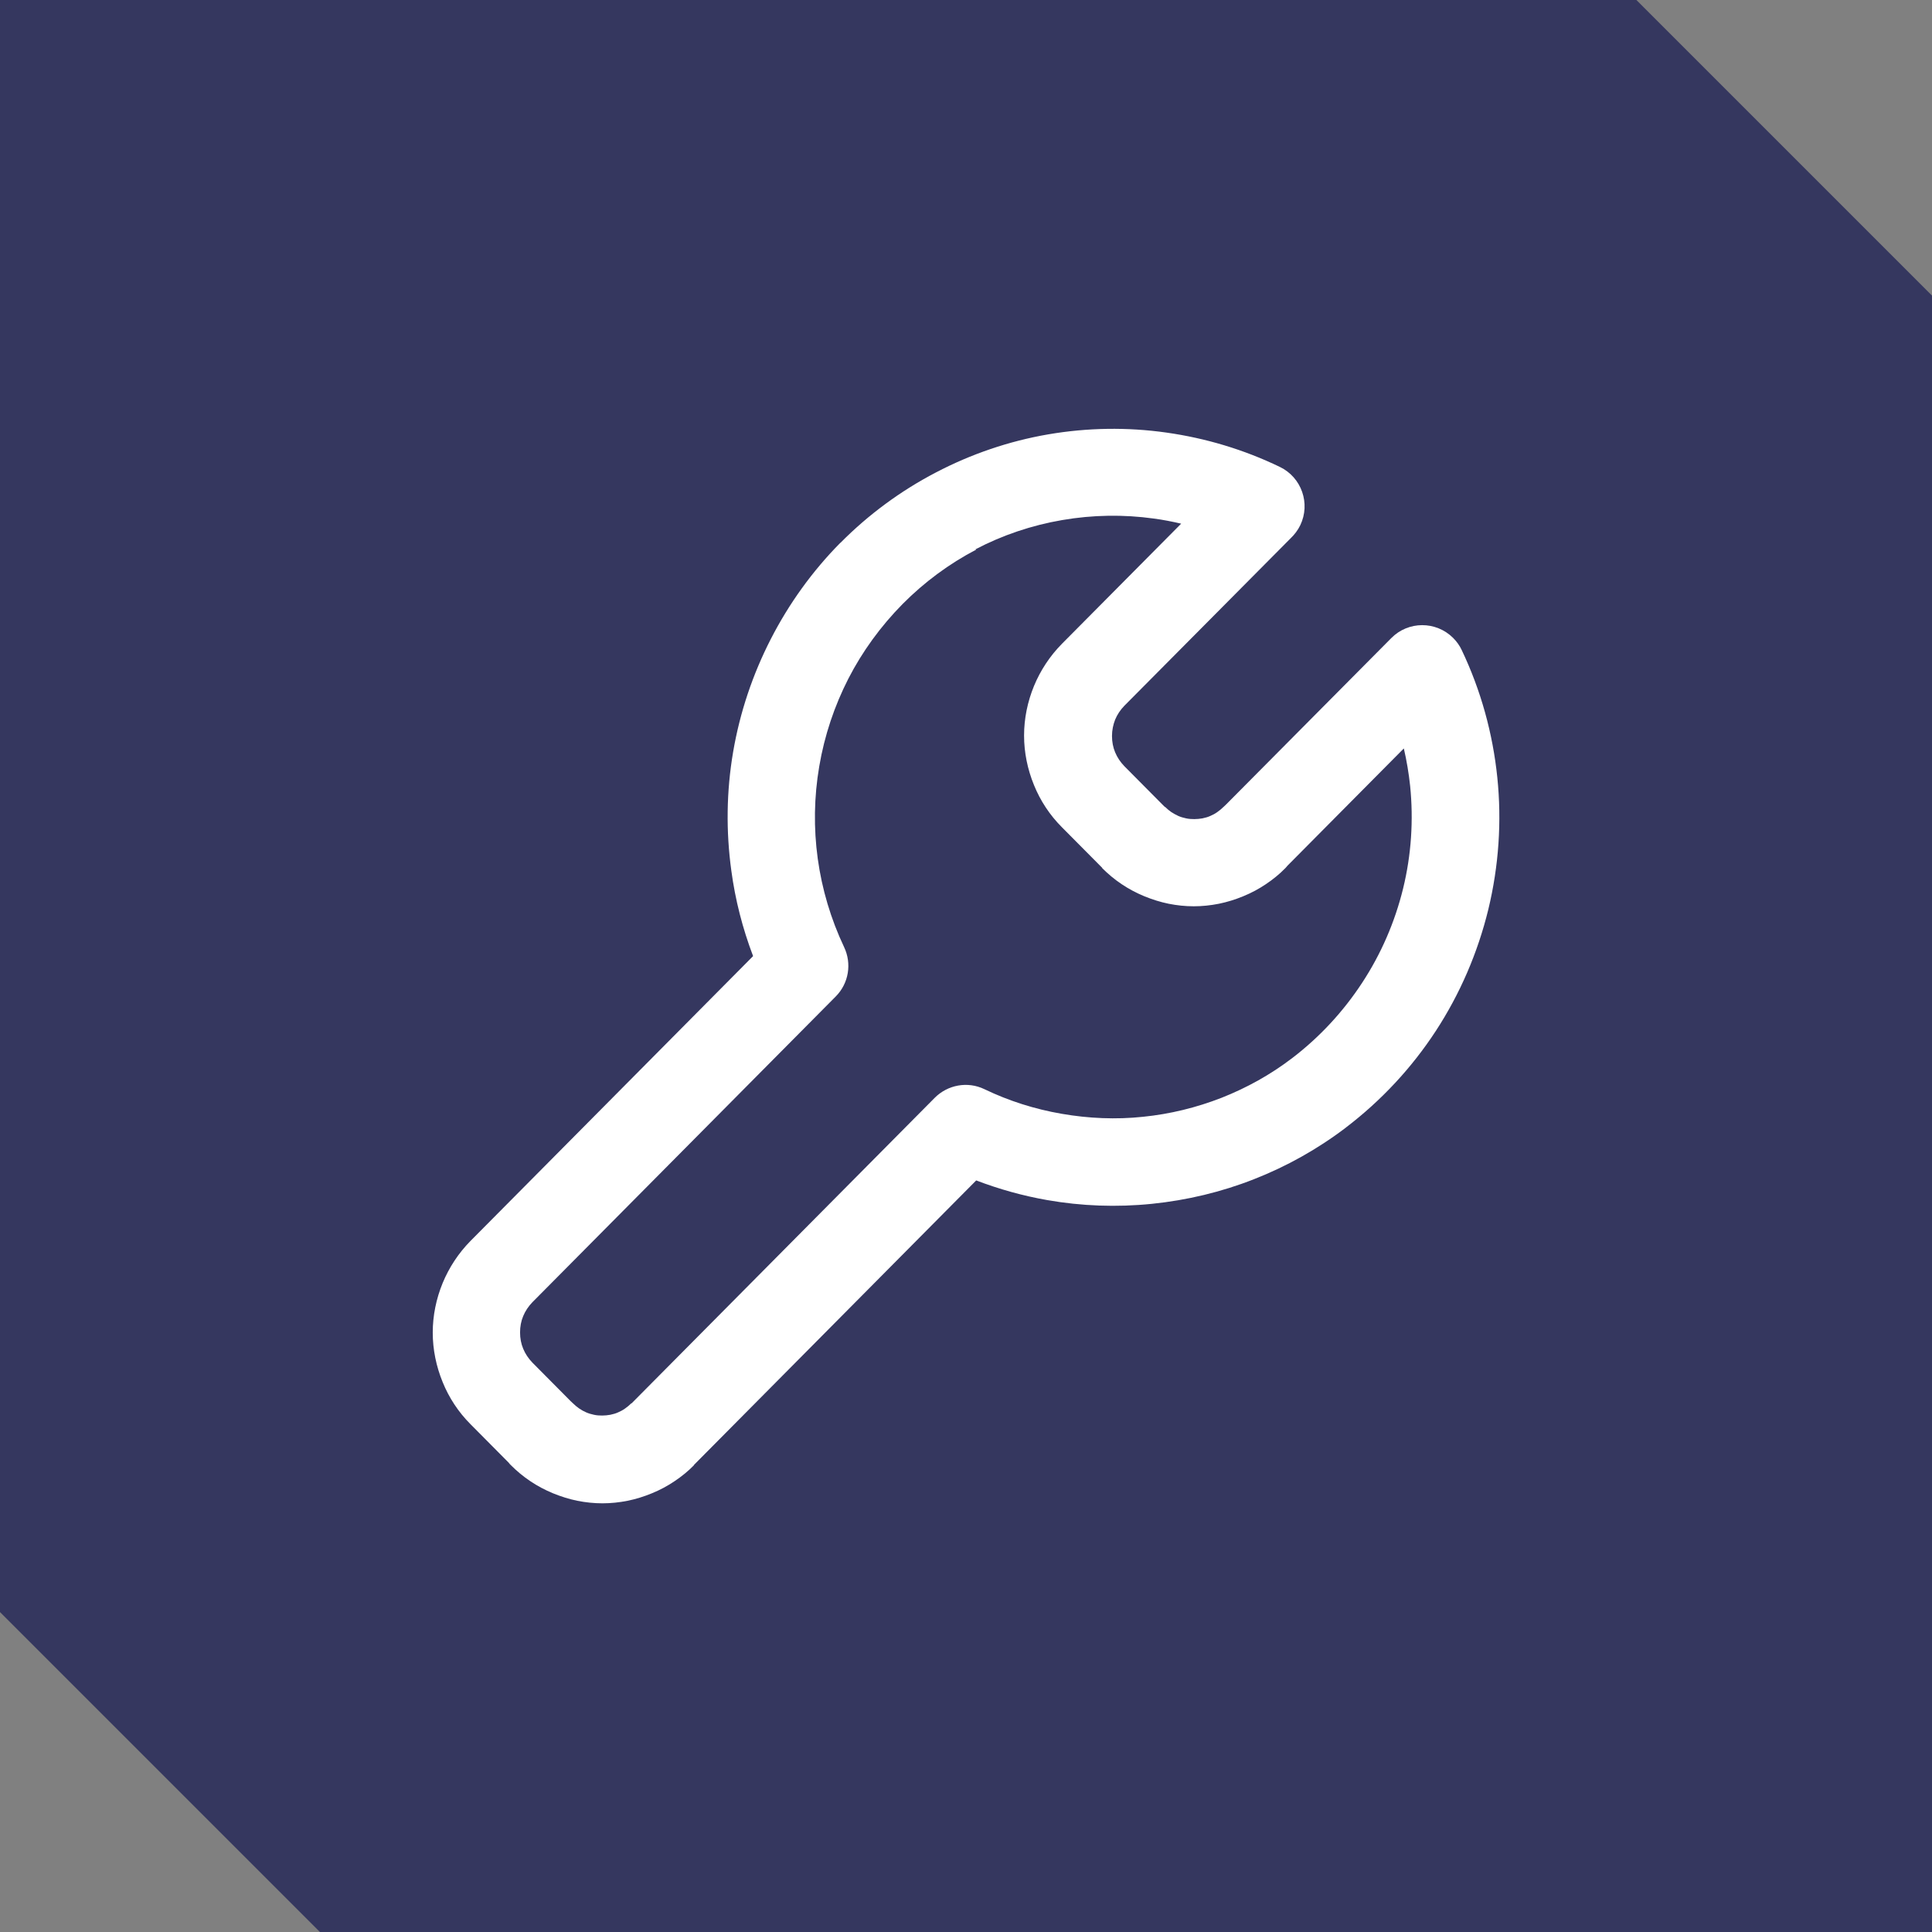 <svg xmlns="http://www.w3.org/2000/svg" xmlns:xlink="http://www.w3.org/1999/xlink" xmlns:xodm="http://www.corel.com/coreldraw/odm/2003" xml:space="preserve" width="55.203mm" height="55.203mm" style="shape-rendering:geometricPrecision; text-rendering:geometricPrecision; image-rendering:optimizeQuality; fill-rule:evenodd; clip-rule:evenodd" viewBox="0 0 128.76 128.76"><rect x="0" y="0" width="128.76" height="128.76" fill="#808080" stroke="none"/> <defs>  <style type="text/css">       .fil0 {fill:#35375F}    .fil1 {fill:white;fill-rule:nonzero}     </style> </defs> <g id="Camada_x0020_1">    <polygon class="fil0" points="-0,0 109.06,0 128.76,19.7 128.76,128.76 21.32,128.76 -0,107.44 "></polygon>  <path class="fil1" d="M56.01 36.18c1.87,-1.89 4.02,-3.47 6.36,-4.69 2.35,-1.23 4.87,-2.09 7.48,-2.54 2.62,-0.45 5.28,-0.49 7.89,-0.12 2.61,0.37 5.16,1.13 7.56,2.29 1.45,0.7 2.05,2.44 1.36,3.88 -0.16,0.33 -0.38,0.62 -0.63,0.86l-11.1 11.18c-0.26,0.27 -0.47,0.58 -0.61,0.92 -0.13,0.33 -0.21,0.7 -0.21,1.09 0,0.39 0.07,0.76 0.21,1.09 0.14,0.34 0.35,0.65 0.61,0.92l2.7 2.72 0.01 -0.01c0.14,0.14 0.28,0.25 0.42,0.35 0.16,0.1 0.31,0.19 0.47,0.26 0.16,0.07 0.33,0.12 0.52,0.16 0.18,0.04 0.36,0.05 0.55,0.05 0.18,0 0.37,-0.02 0.54,-0.05 0.19,-0.04 0.37,-0.09 0.52,-0.16 0.16,-0.07 0.32,-0.15 0.47,-0.26 0.14,-0.1 0.28,-0.21 0.42,-0.35 0.05,-0.05 0.11,-0.1 0.16,-0.15l11.02 -11.1c1.13,-1.14 2.97,-1.14 4.11,-0.01 0.25,0.25 0.44,0.52 0.58,0.82l0 -0c1.28,2.69 2.07,5.56 2.37,8.49 0.3,2.92 0.1,5.89 -0.6,8.79 -0.71,2.91 -1.9,5.65 -3.5,8.1 -1.6,2.45 -3.63,4.64 -6.01,6.45l-0.01 0.01 0 0c-1.87,1.42 -3.93,2.57 -6.1,3.42 -2.16,0.85 -4.45,1.4 -6.8,1.64 -2.35,0.24 -4.7,0.15 -6.98,-0.25 -1.6,-0.28 -3.19,-0.72 -4.73,-1.31l-18.81 18.96 0.01 0.01c-0.39,0.4 -0.83,0.76 -1.31,1.08 -0.46,0.31 -0.96,0.58 -1.5,0.8 -0.53,0.22 -1.08,0.39 -1.62,0.5 -0.55,0.11 -1.12,0.17 -1.68,0.17 -0.56,0 -1.13,-0.06 -1.68,-0.17 -0.54,-0.11 -1.08,-0.28 -1.62,-0.5 -0.53,-0.22 -1.04,-0.49 -1.5,-0.8 -0.48,-0.32 -0.91,-0.68 -1.31,-1.08 -0.05,-0.05 -0.1,-0.1 -0.14,-0.16l-2.54 -2.56c-0.81,-0.81 -1.44,-1.77 -1.86,-2.81 -0.43,-1.05 -0.66,-2.17 -0.66,-3.3 0,-1.13 0.23,-2.25 0.66,-3.3 0.43,-1.04 1.06,-2 1.86,-2.81l18.83 -18.98c-0.7,-1.84 -1.19,-3.75 -1.45,-5.69 -0.36,-2.62 -0.33,-5.29 0.12,-7.92 0.45,-2.63 1.3,-5.16 2.51,-7.52 1.21,-2.36 2.77,-4.53 4.64,-6.42zm9.05 0.45c-1.8,0.94 -3.45,2.16 -4.9,3.62 -1.47,1.49 -2.69,3.17 -3.62,4.98 -0.93,1.82 -1.59,3.78 -1.94,5.84 -0.35,2.05 -0.38,4.13 -0.1,6.16 0.28,2.03 0.87,4.02 1.76,5.9l-0 0c0.51,1.08 0.32,2.4 -0.57,3.29l-20.21 20.37c-0.26,0.27 -0.47,0.58 -0.61,0.92 -0.14,0.33 -0.21,0.7 -0.21,1.09 0,0.39 0.07,0.76 0.21,1.09 0.14,0.34 0.35,0.65 0.61,0.92l2.54 2.56c0.06,0.05 0.11,0.1 0.16,0.15 0.14,0.14 0.28,0.25 0.42,0.35 0.16,0.11 0.31,0.19 0.47,0.26 0.16,0.07 0.33,0.12 0.52,0.16 0.18,0.04 0.36,0.05 0.54,0.05 0.18,0 0.37,-0.02 0.54,-0.05 0.19,-0.04 0.37,-0.09 0.52,-0.16 0.16,-0.07 0.32,-0.15 0.47,-0.26 0.14,-0.1 0.28,-0.21 0.42,-0.35l0.01 0.01 20.21 -20.37 0 0c0.85,-0.85 2.17,-1.12 3.31,-0.57 1.62,0.78 3.35,1.33 5.15,1.64 1.79,0.31 3.61,0.39 5.41,0.2 1.8,-0.18 3.56,-0.61 5.25,-1.27 1.67,-0.66 3.26,-1.54 4.71,-2.65l0 0c1.83,-1.4 3.4,-3.1 4.65,-5.01 1.26,-1.92 2.18,-4.04 2.73,-6.28 0.55,-2.25 0.7,-4.56 0.47,-6.84 -0.09,-0.84 -0.23,-1.68 -0.42,-2.5l-7.75 7.81c-0.05,0.05 -0.09,0.11 -0.14,0.16 -0.39,0.4 -0.83,0.76 -1.31,1.08 -0.46,0.31 -0.96,0.58 -1.5,0.8 -0.53,0.22 -1.08,0.39 -1.62,0.5 -0.55,0.11 -1.12,0.17 -1.68,0.17 -0.57,0 -1.13,-0.06 -1.68,-0.17 -0.54,-0.11 -1.08,-0.28 -1.62,-0.5 -0.53,-0.22 -1.04,-0.49 -1.5,-0.8 -0.48,-0.32 -0.91,-0.68 -1.31,-1.08l0.01 -0.01 -2.69 -2.71c-0.81,-0.81 -1.44,-1.77 -1.86,-2.81 -0.43,-1.05 -0.66,-2.17 -0.66,-3.3 0,-1.13 0.23,-2.25 0.66,-3.3 0.43,-1.04 1.06,-2 1.86,-2.81l7.95 -8.01c-0.6,-0.14 -1.21,-0.26 -1.82,-0.34 -2.01,-0.28 -4.07,-0.25 -6.11,0.1 -2.04,0.35 -3.99,1.01 -5.78,1.95z"></path> </g></svg>